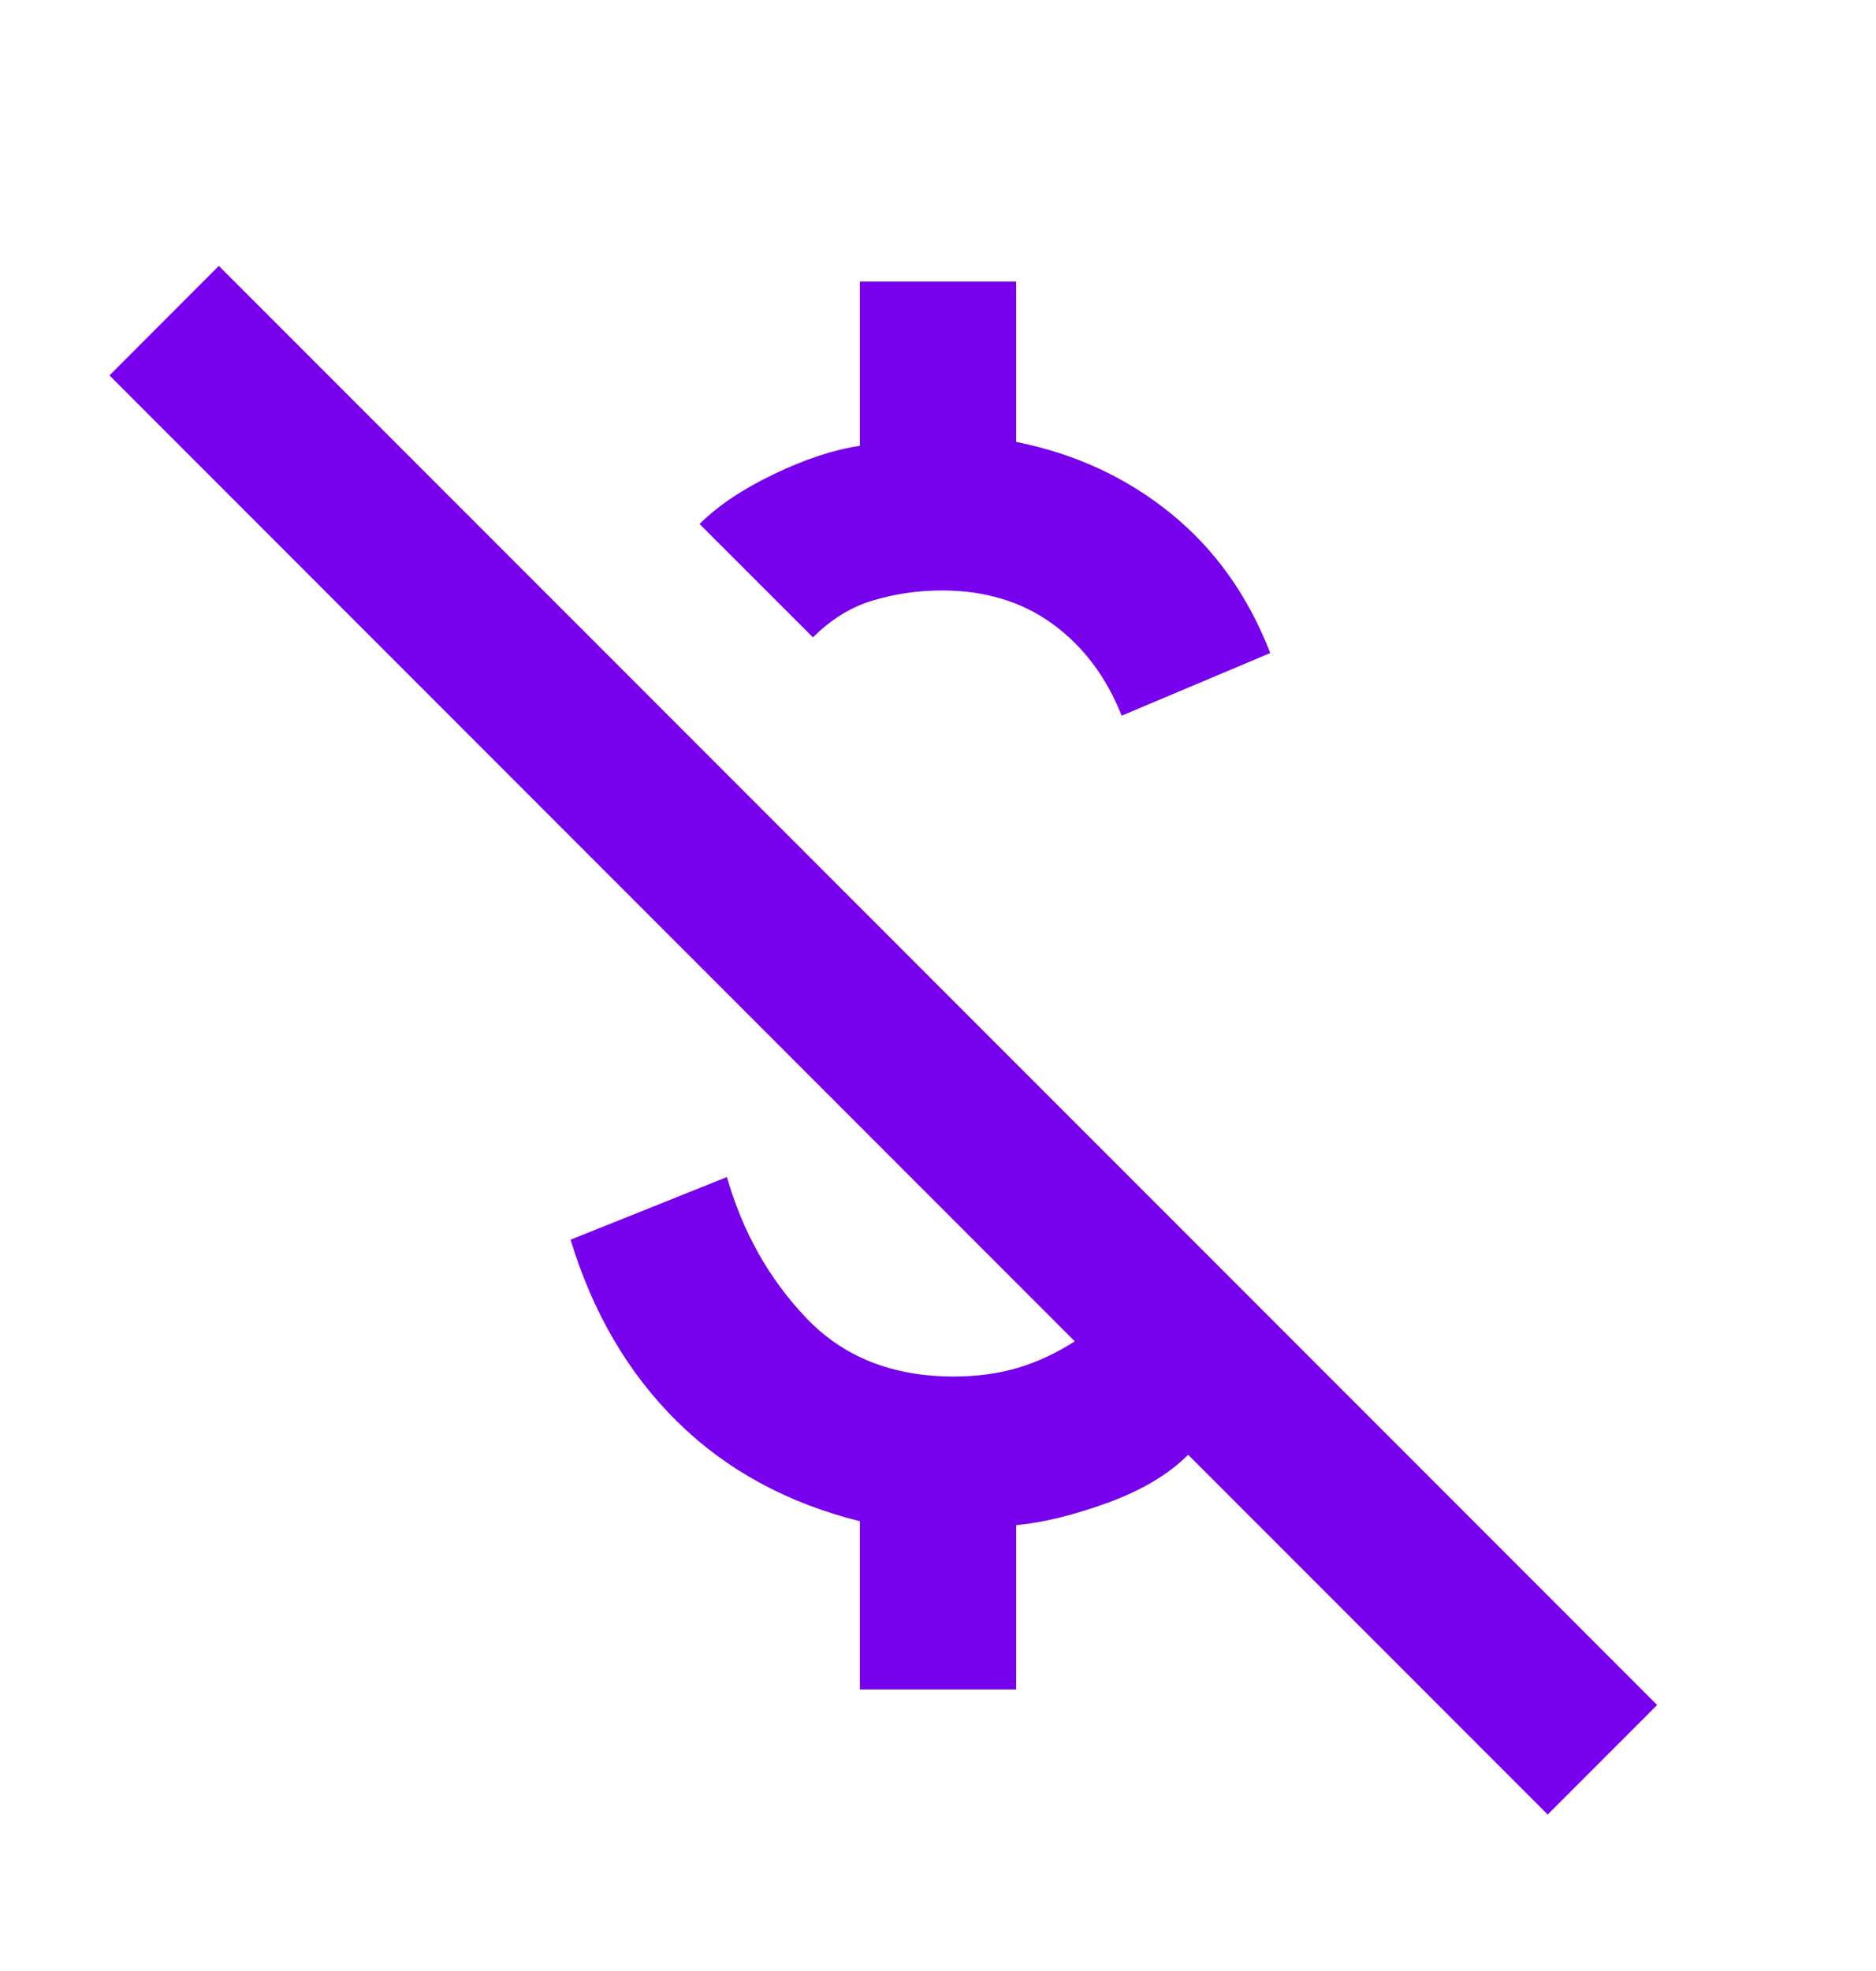 <svg width="20" height="21" viewBox="0 0 20 21" fill="none" xmlns="http://www.w3.org/2000/svg">
<mask id="mask0_9065_73022" style="mask-type:alpha" maskUnits="userSpaceOnUse" x="0" y="0" width="20" height="21">
<rect y="0.5" width="20" height="20" fill="#D9D9D9"/>
</mask>
<g mask="url(#mask0_9065_73022)">
<path d="M11.958 7.625C11.792 7.208 11.545 6.882 11.219 6.646C10.892 6.409 10.5 6.291 10.042 6.291C9.792 6.291 9.549 6.326 9.312 6.396C9.076 6.465 8.861 6.597 8.667 6.791L7.458 5.583C7.653 5.389 7.917 5.211 8.25 5.052C8.583 4.892 8.889 4.791 9.167 4.75V3H10.833V4.708C11.458 4.833 12.007 5.086 12.479 5.468C12.951 5.85 13.306 6.347 13.542 6.958L11.958 7.625ZM16.5 19.333L12.667 15.5C12.458 15.708 12.174 15.878 11.812 16.01C11.451 16.142 11.125 16.222 10.833 16.25V18H9.167V16.208C8.389 16.014 7.74 15.659 7.219 15.146C6.698 14.632 6.319 13.986 6.083 13.208L7.75 12.541C7.917 13.125 8.198 13.625 8.594 14.041C8.99 14.458 9.514 14.666 10.167 14.666C10.417 14.666 10.646 14.635 10.854 14.573C11.062 14.51 11.264 14.416 11.458 14.291L1.167 4L2.333 2.833L17.667 18.166L16.5 19.333Z" fill="#7701EC"/>
</g>
</svg>
